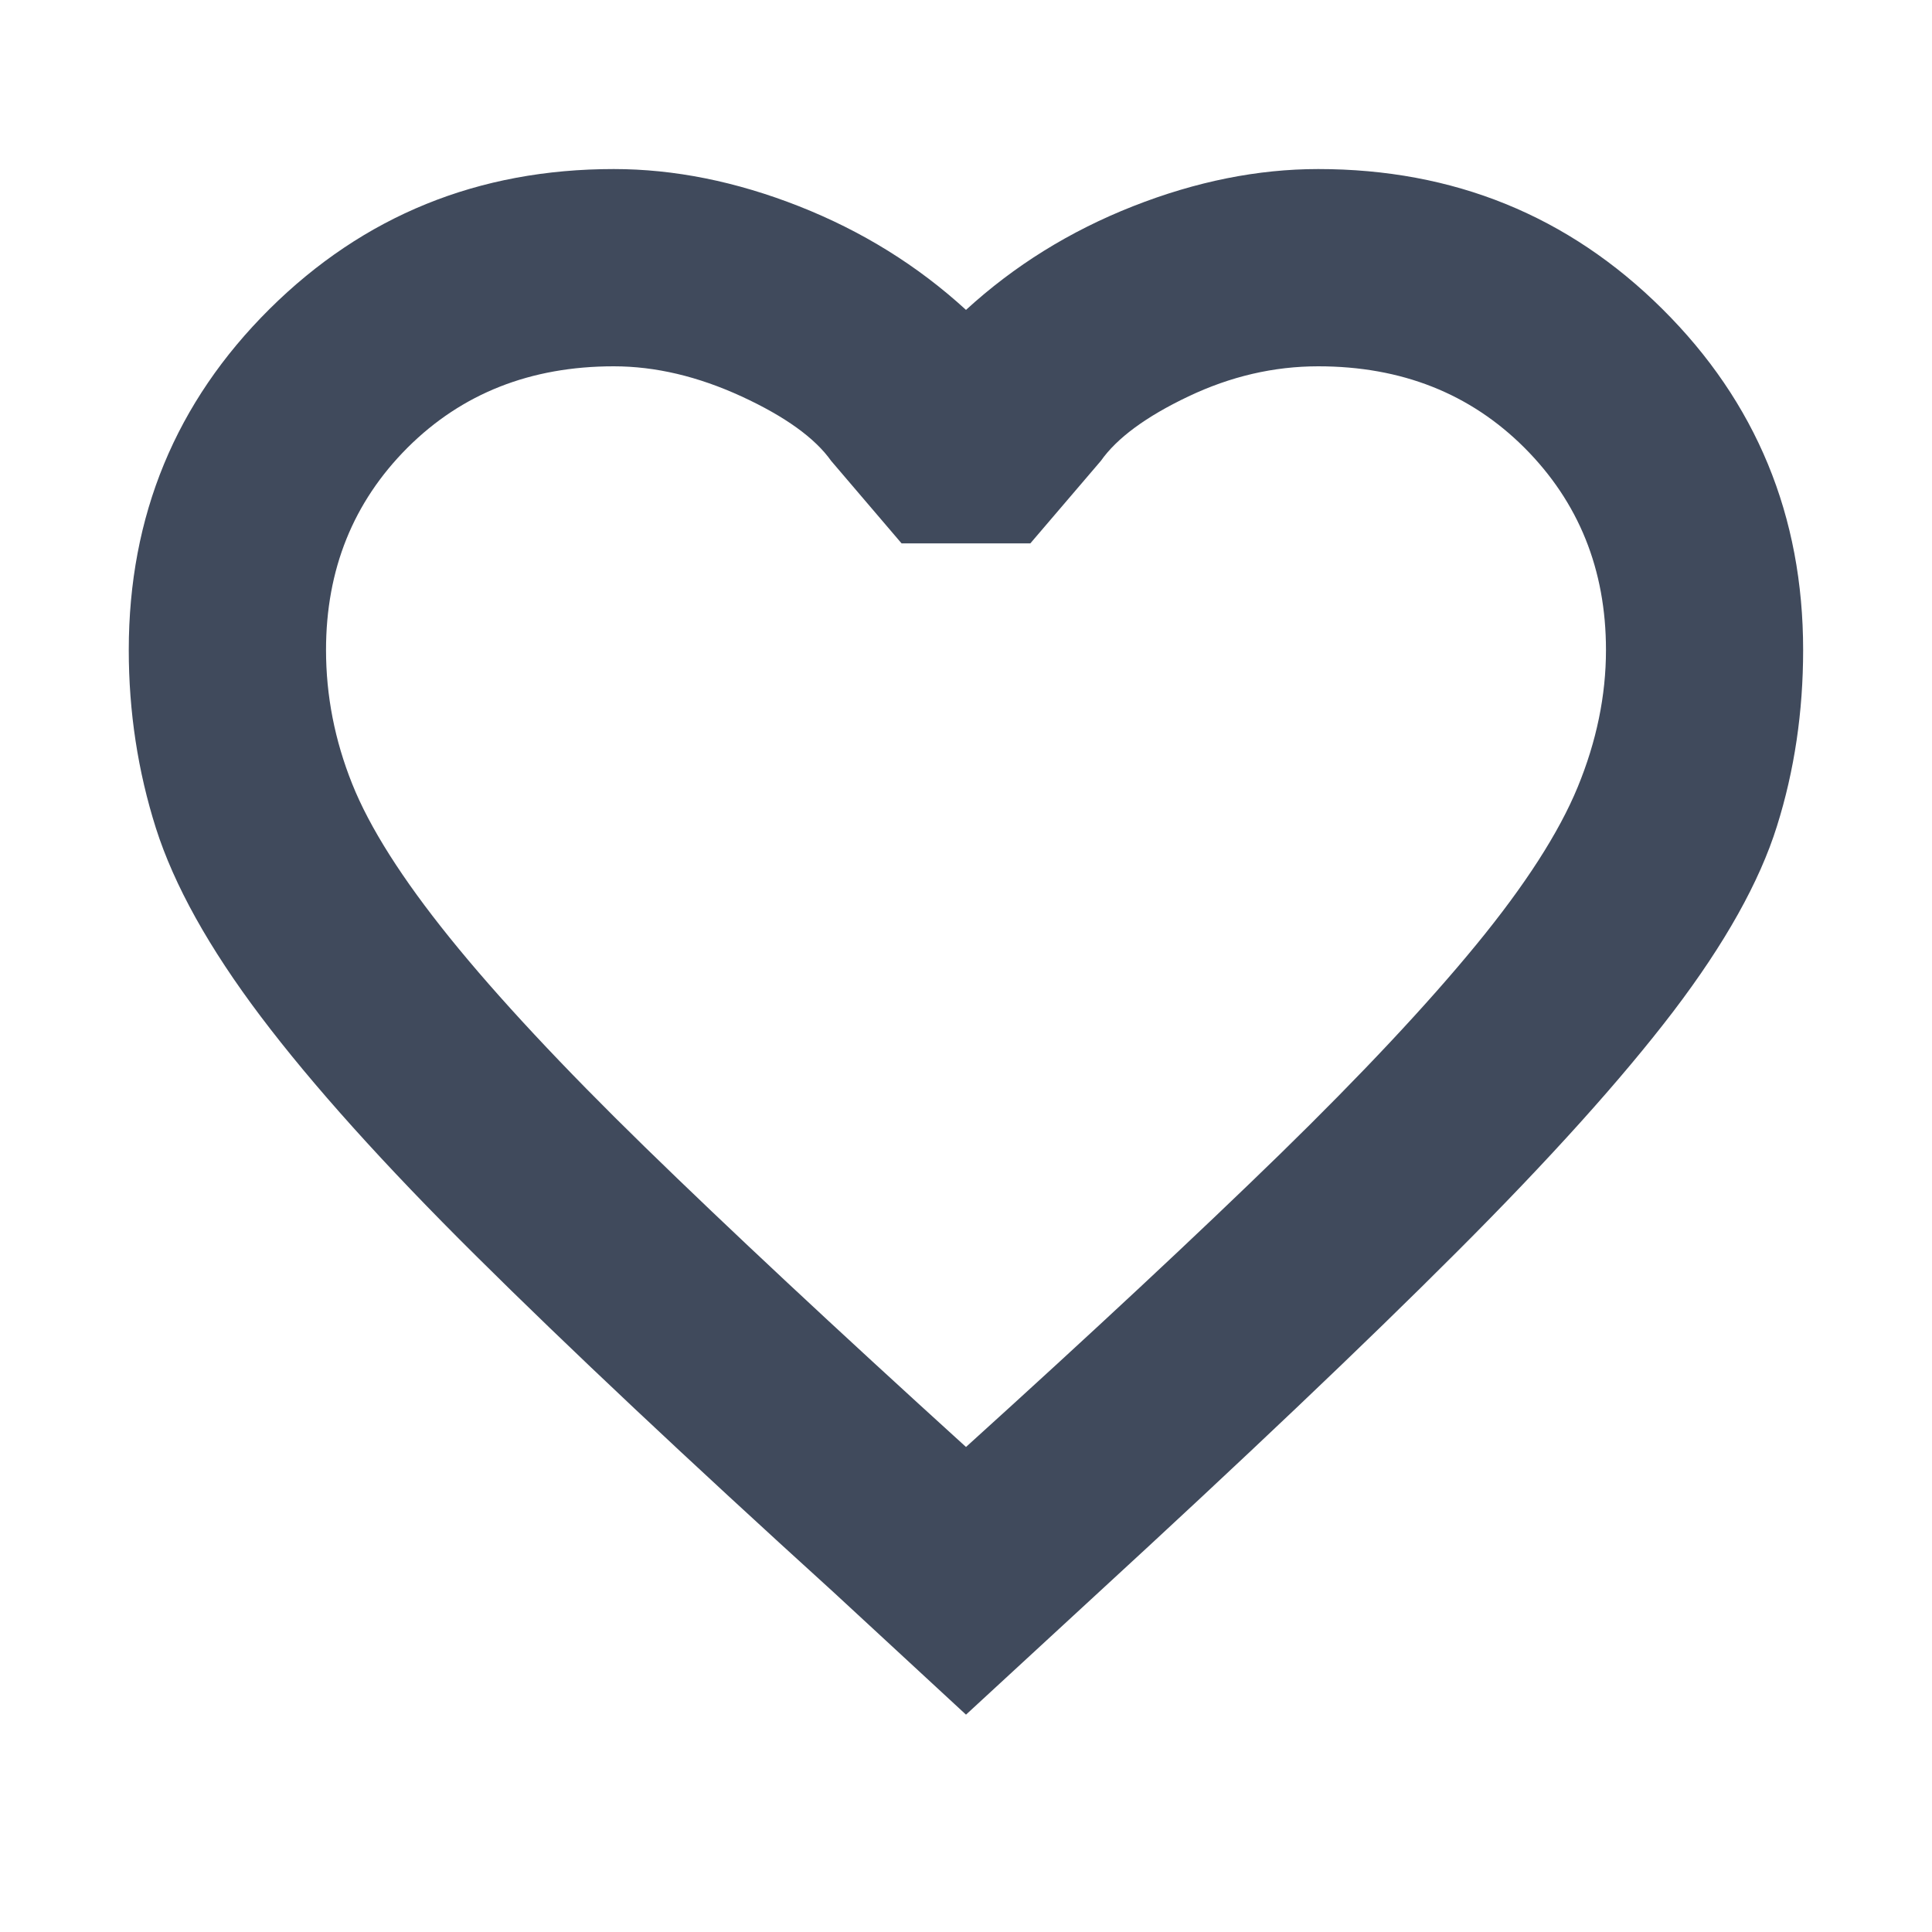 <svg xmlns="http://www.w3.org/2000/svg" width="20" height="20" viewBox="0 0 20 20" fill="none">
<path d="M10 17.75L8.625 16.479C7.111 15.104 5.878 13.944 4.927 13C3.975 12.056 3.232 11.229 2.698 10.521C2.163 9.812 1.802 9.163 1.614 8.573C1.427 7.983 1.333 7.368 1.333 6.729C1.333 5.34 1.819 4.163 2.791 3.198C3.764 2.233 4.951 1.75 6.354 1.75C6.979 1.75 7.618 1.878 8.271 2.135C8.923 2.392 9.5 2.75 10 3.208C10.5 2.75 11.076 2.392 11.729 2.135C12.382 1.878 13.021 1.75 13.646 1.75C15.048 1.75 16.236 2.233 17.208 3.198C18.18 4.163 18.666 5.34 18.666 6.729C18.666 7.368 18.576 7.976 18.395 8.552C18.215 9.128 17.857 9.767 17.323 10.469C16.788 11.17 16.041 12 15.083 12.958C14.125 13.917 12.875 15.104 11.333 16.521L10 17.75ZM10 14.979C11.319 13.785 12.402 12.774 13.25 11.948C14.097 11.121 14.774 10.399 15.281 9.781C15.788 9.163 16.139 8.618 16.333 8.146C16.527 7.674 16.625 7.201 16.625 6.729C16.625 5.896 16.343 5.198 15.781 4.635C15.218 4.073 14.507 3.792 13.646 3.792C13.187 3.792 12.739 3.896 12.302 4.104C11.864 4.312 11.562 4.535 11.396 4.771L10.666 5.625H9.333L8.604 4.771C8.437 4.535 8.128 4.312 7.677 4.104C7.225 3.896 6.784 3.792 6.354 3.792C5.493 3.792 4.781 4.073 4.218 4.635C3.656 5.198 3.375 5.896 3.375 6.729C3.375 7.201 3.465 7.663 3.646 8.115C3.826 8.566 4.163 9.097 4.656 9.708C5.149 10.319 5.823 11.042 6.677 11.875C7.531 12.708 8.639 13.743 10 14.979Z" fill="#404A5C"/>
</svg>